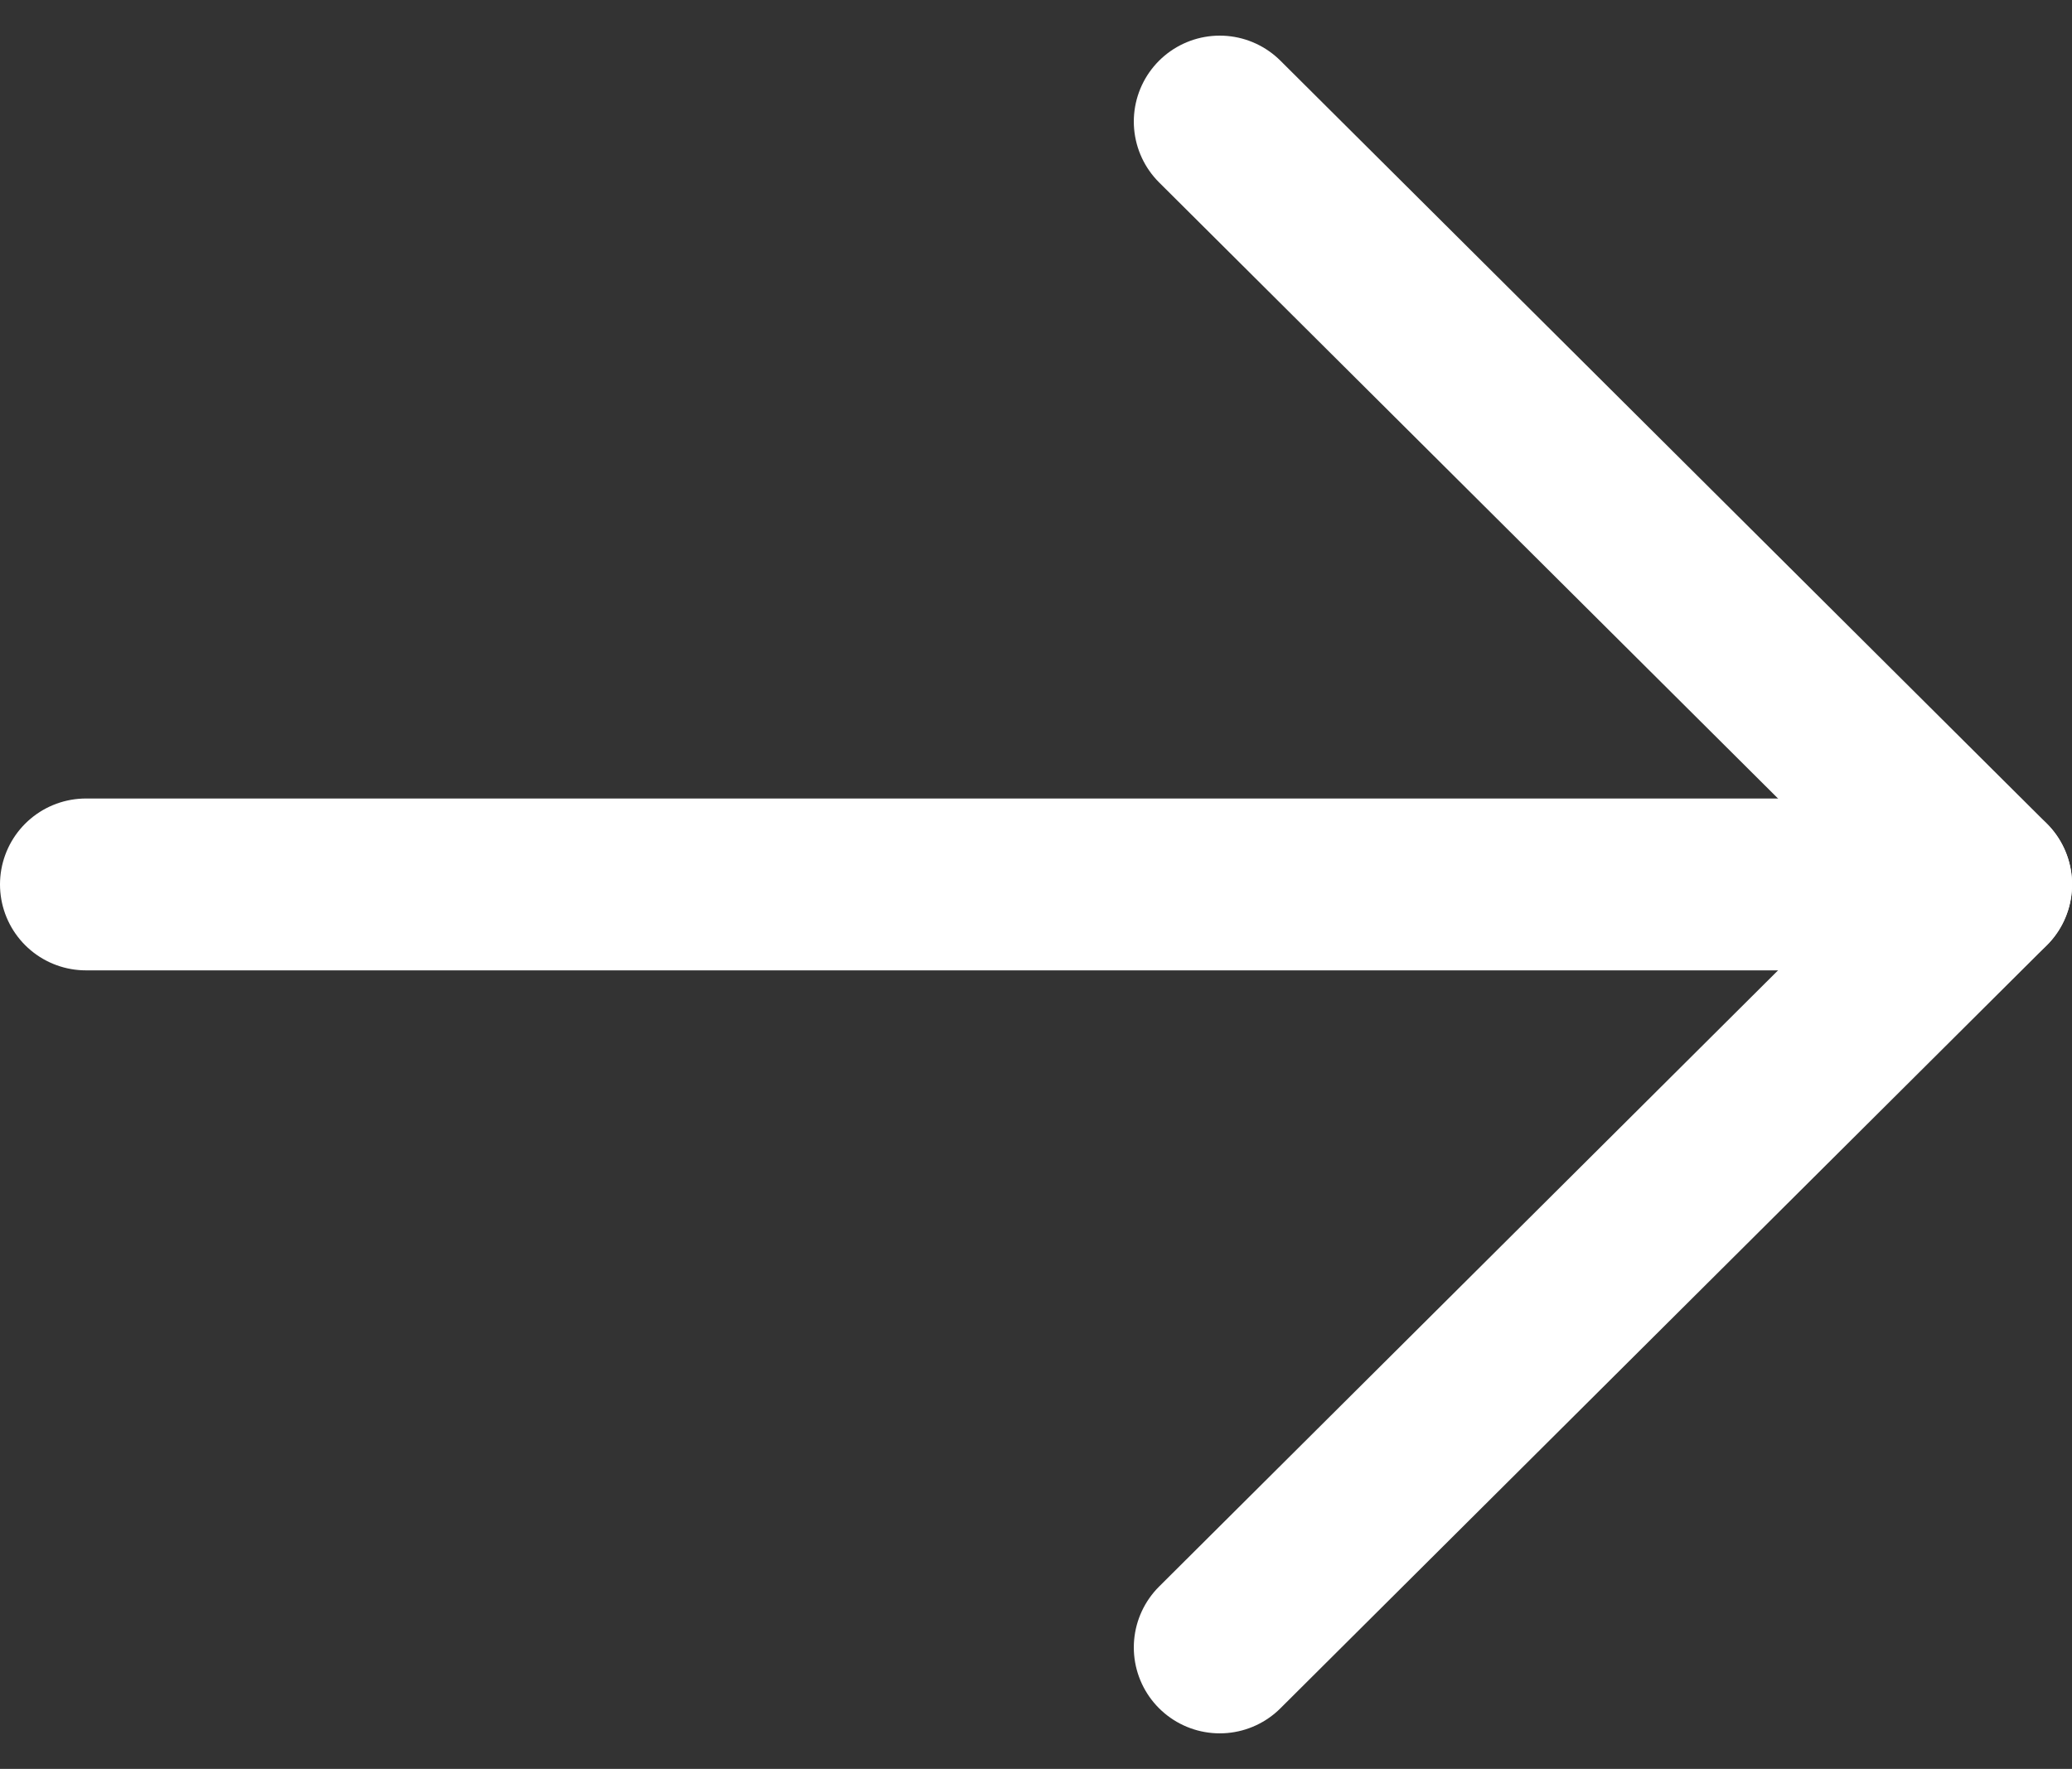 <svg xmlns="http://www.w3.org/2000/svg" width="18.081" height="15.44" viewBox="0 0 18.081 15.44">
    <rect x="0" y="0" width="18.081" height="15.44" fill="#333333" stroke="none"/>
    <g data-name="Arrow - Right">
        <path data-name="Stroke 1" d="M0 16.581V0" transform="rotate(-90 4.235 3.485)" style="fill:none;stroke:#fff;stroke-linecap:round;stroke-linejoin:round;stroke-miterlimit:10;stroke-width:1.5px"/>
        <path data-name="Stroke 3" d="M13.319 0 6.66 6.688 0 0" transform="rotate(-90 12.512 1.868)" style="fill:none;stroke:#fff;stroke-linecap:round;stroke-linejoin:round;stroke-miterlimit:10;stroke-width:1.5px"/>
    </g>
</svg>
